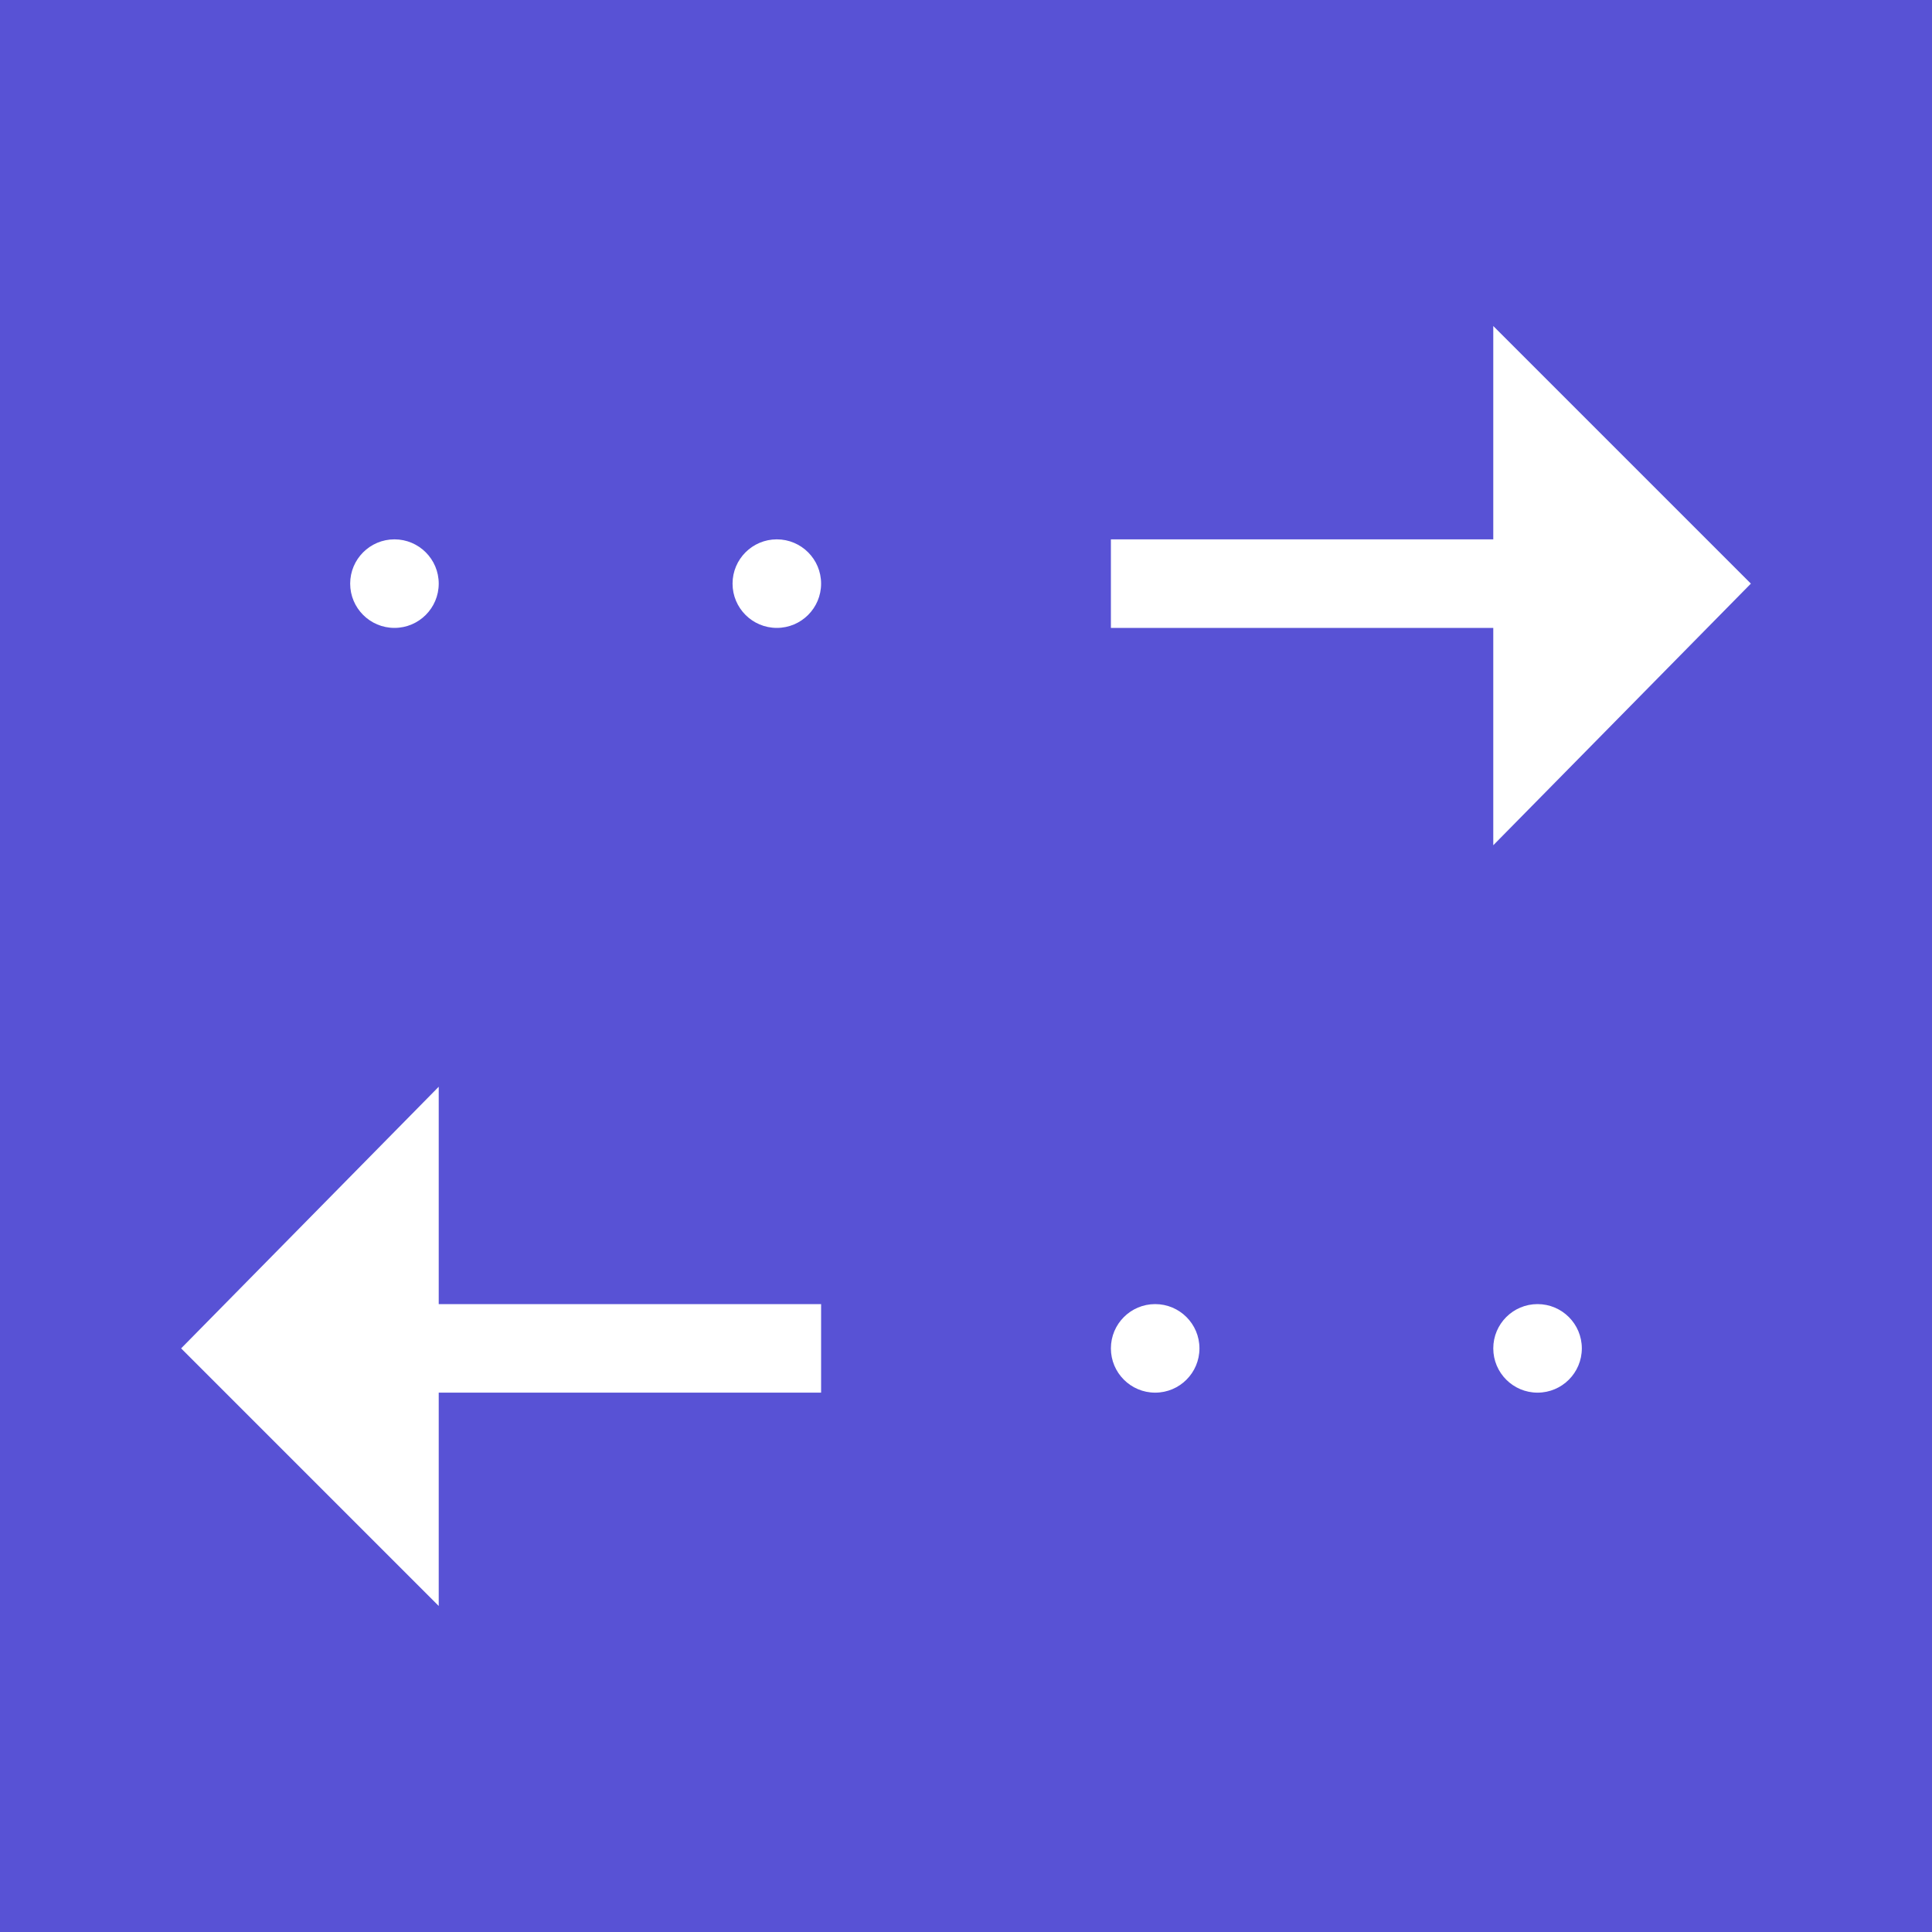 <?xml version="1.0" encoding="UTF-8"?>
<svg xmlns="http://www.w3.org/2000/svg" version="1.1" viewBox="0 0 48 48">
  <!-- Generator: Adobe Illustrator 29.1.0, SVG Export Plug-In . SVG Version: 2.1.0 Build 142)  -->
  <defs>
    <style>
      .st0 {
        fill: #5852d5;
      }

      .st1 {
        fill: #fff;
      }
    </style>
  </defs>
  <g id="Ebene_2">
    <rect class="st0" width="48" height="48"/>
  </g>
  <g id="Ebene_1">
    <g>
      <polygon class="st1" points="27.6 15.6 37.1 15.6 37.1 21 43.5 14.5 37.1 8.1 37.1 13.4 27.6 13.4 27.6 15.6"/>
      <circle class="st1" cx="28.7" cy="33.5" r="1.1"/>
      <circle class="st1" cx="38.2" cy="33.5" r="1.1"/>
      <circle class="st1" cx="19.3" cy="14.5" r="1.1"/>
      <circle class="st1" cx="9.8" cy="14.5" r="1.1"/>
      <polygon class="st1" points="20.4 32.4 10.9 32.4 10.9 27 4.5 33.5 10.9 39.9 10.9 34.6 20.4 34.6 20.4 32.4"/>
    </g>
  </g>
</svg>